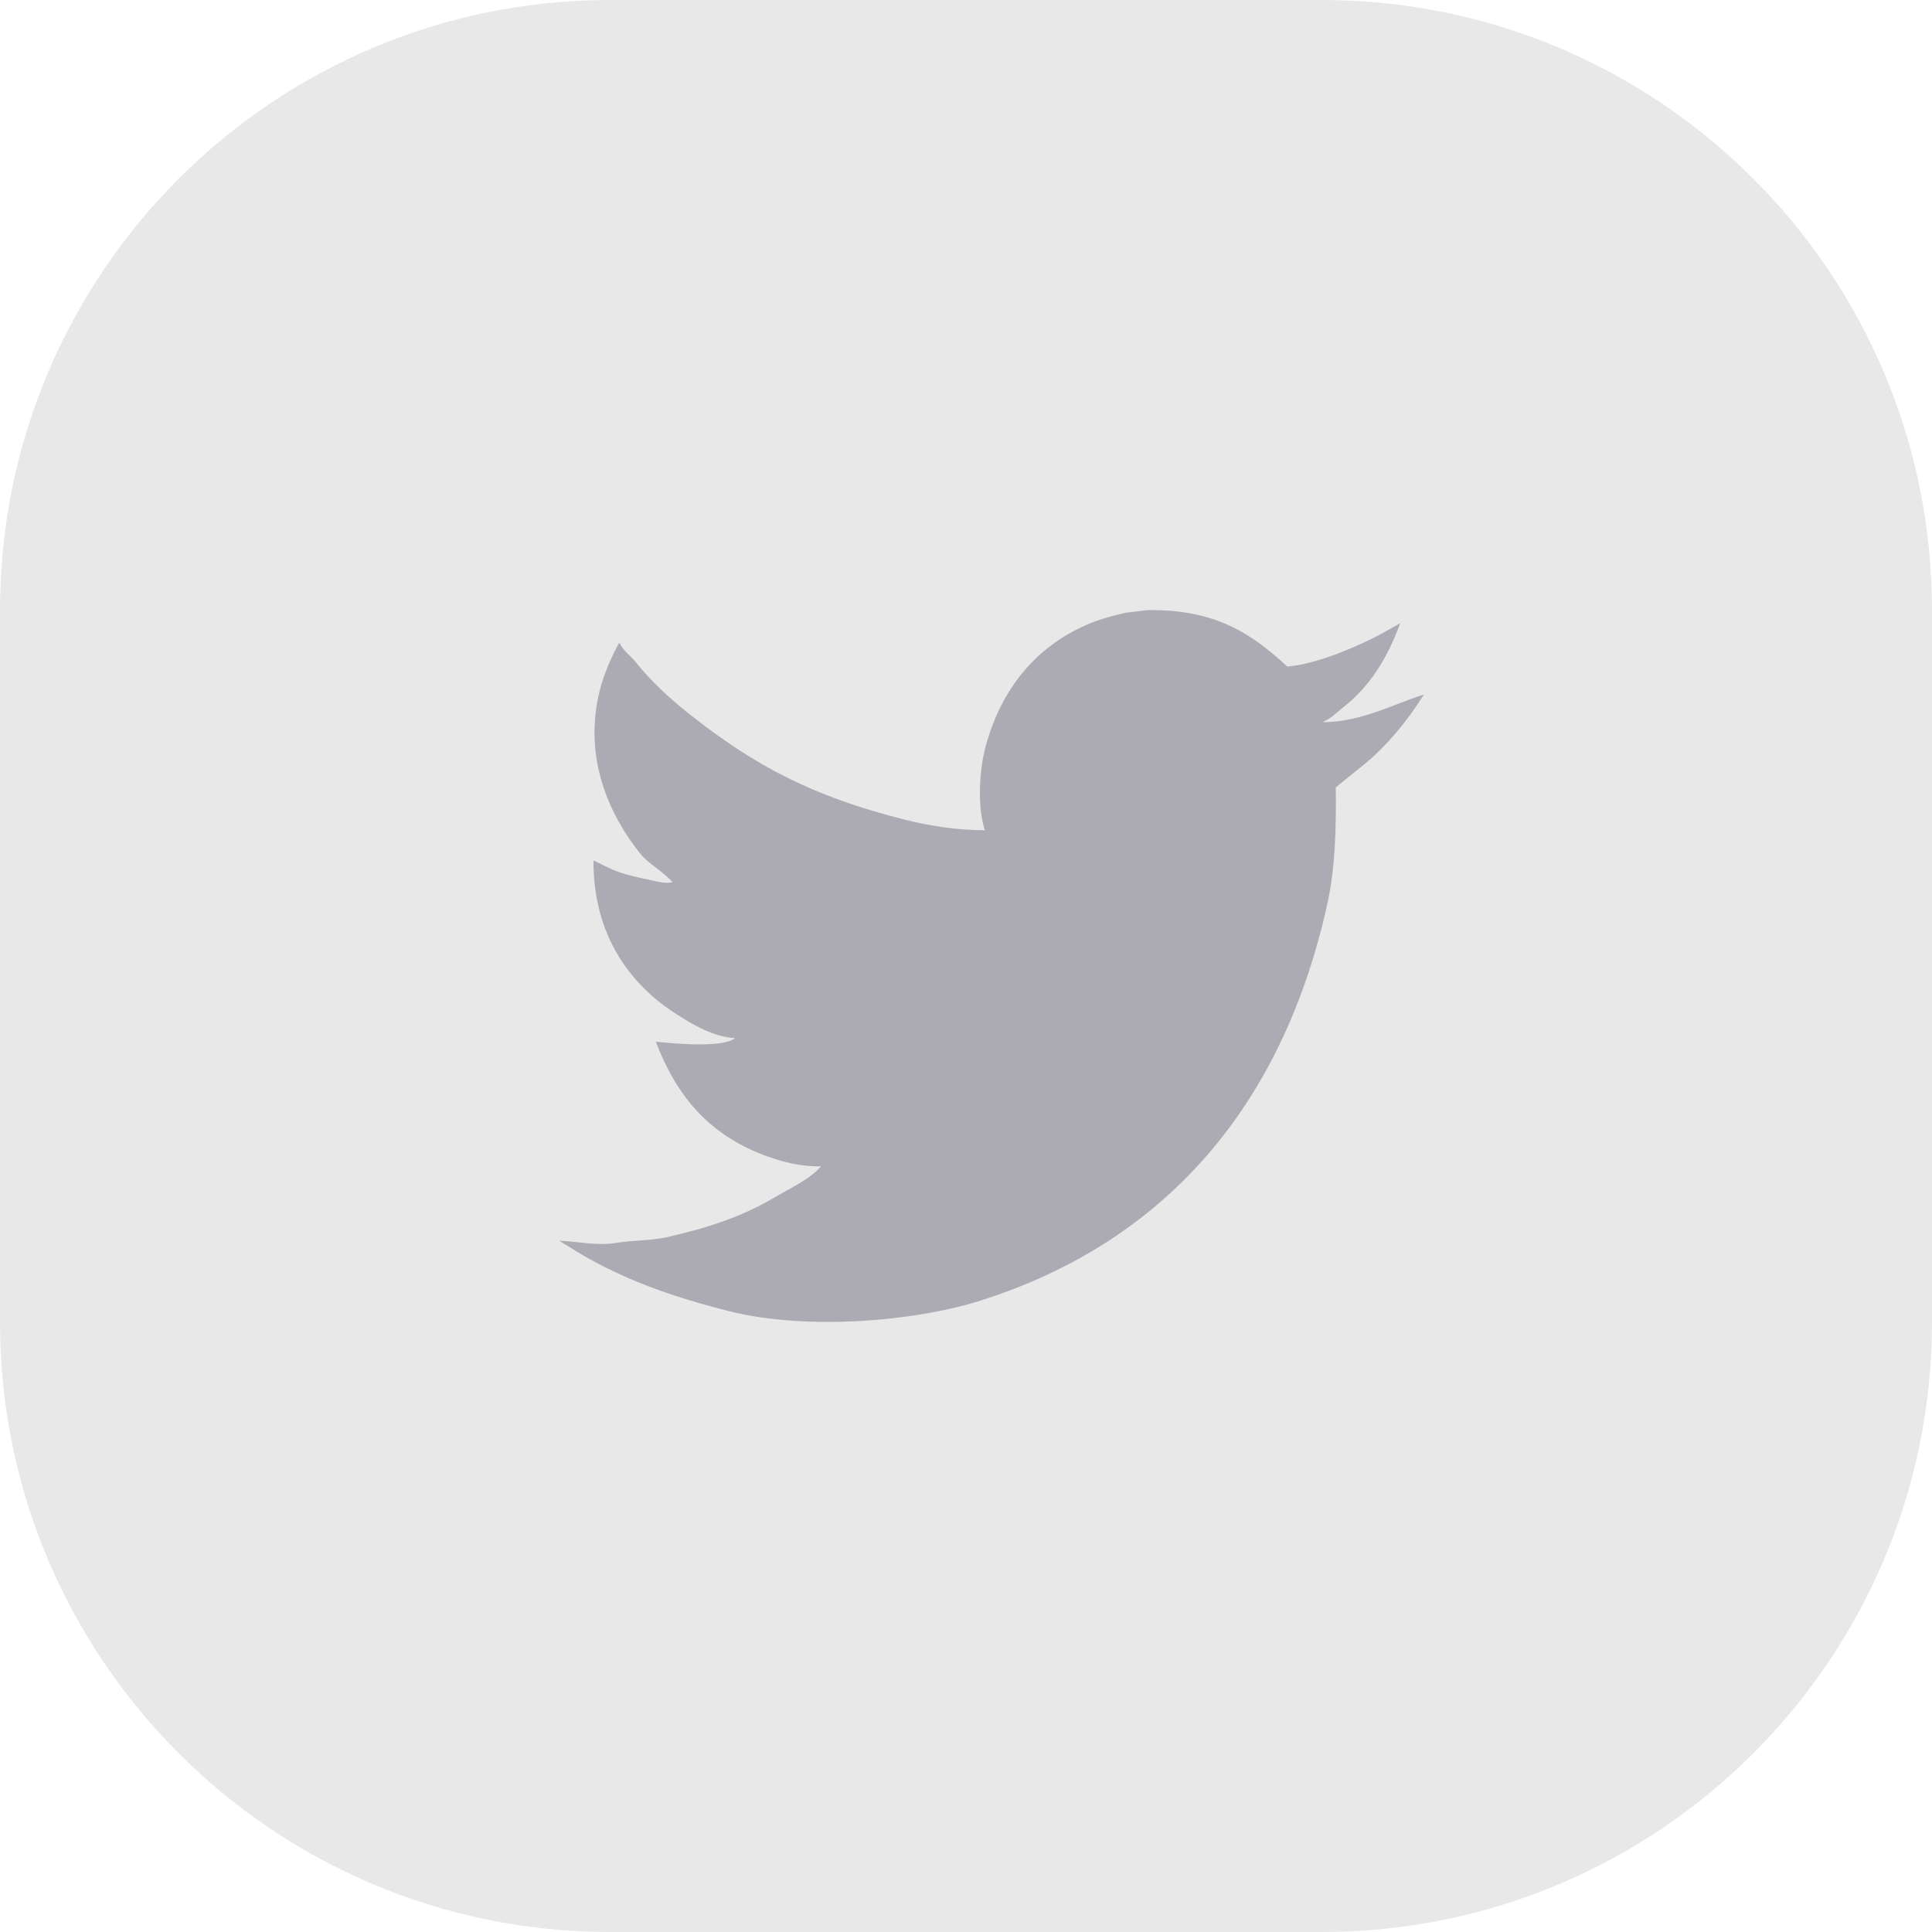 <svg width="38" height="38" viewBox="0 0 38 38" fill="none" xmlns="http://www.w3.org/2000/svg">
<path fill-rule="evenodd" clip-rule="evenodd" d="M12 0H26C32.627 0 38 5.373 38 12V26C38 32.627 32.627 38 26 38H12C5.373 38 0 32.627 0 26V12C0 5.373 5.373 0 12 0Z" fill="#E8E8E8"/>
<path d="M26.026 14.205V14.196C26.174 14.137 26.291 14.013 26.409 13.921C26.94 13.505 27.285 12.958 27.54 12.259C27.396 12.34 27.251 12.42 27.107 12.5C26.66 12.73 25.902 13.061 25.319 13.111C24.633 12.476 23.914 11.977 22.563 12.001C22.421 12.018 22.279 12.035 22.137 12.053C21.862 12.114 21.599 12.19 21.363 12.293C20.373 12.729 19.699 13.542 19.389 14.669C19.265 15.118 19.215 15.867 19.372 16.33C18.814 16.33 18.273 16.24 17.806 16.124C15.965 15.664 14.818 15.043 13.544 14.033C13.17 13.736 12.804 13.399 12.506 13.025C12.41 12.905 12.259 12.799 12.192 12.655C12.186 12.652 12.18 12.65 12.175 12.647C12.027 12.925 11.888 13.226 11.8 13.568C11.455 14.914 12.001 16.044 12.583 16.778C12.759 17.001 13.046 17.139 13.221 17.346H13.238C13.106 17.396 12.877 17.327 12.762 17.303C12.49 17.246 12.258 17.194 12.03 17.097C11.911 17.039 11.792 16.982 11.673 16.924C11.667 18.411 12.407 19.378 13.315 19.954C13.611 20.142 14.024 20.395 14.455 20.419C14.224 20.616 13.239 20.526 12.898 20.488C13.325 21.604 13.982 22.348 15.11 22.751C15.401 22.855 15.756 22.948 16.148 22.941C15.94 23.191 15.496 23.396 15.203 23.569C14.6 23.927 13.899 24.159 13.11 24.335C12.794 24.405 12.457 24.391 12.114 24.447C11.736 24.509 11.339 24.414 11 24.404C11.102 24.467 11.204 24.53 11.306 24.593C11.617 24.785 11.942 24.954 12.293 25.11C12.925 25.39 13.599 25.602 14.344 25.79C15.847 26.168 17.967 25.998 19.279 25.583C22.932 24.428 25.24 21.731 26.111 17.759C26.261 17.076 26.283 16.3 26.273 15.486C26.455 15.34 26.636 15.194 26.817 15.047C27.267 14.682 27.689 14.173 28 13.67V13.662C27.407 13.85 26.783 14.197 26.026 14.205Z" fill="#ACABB4"/>
</svg>
